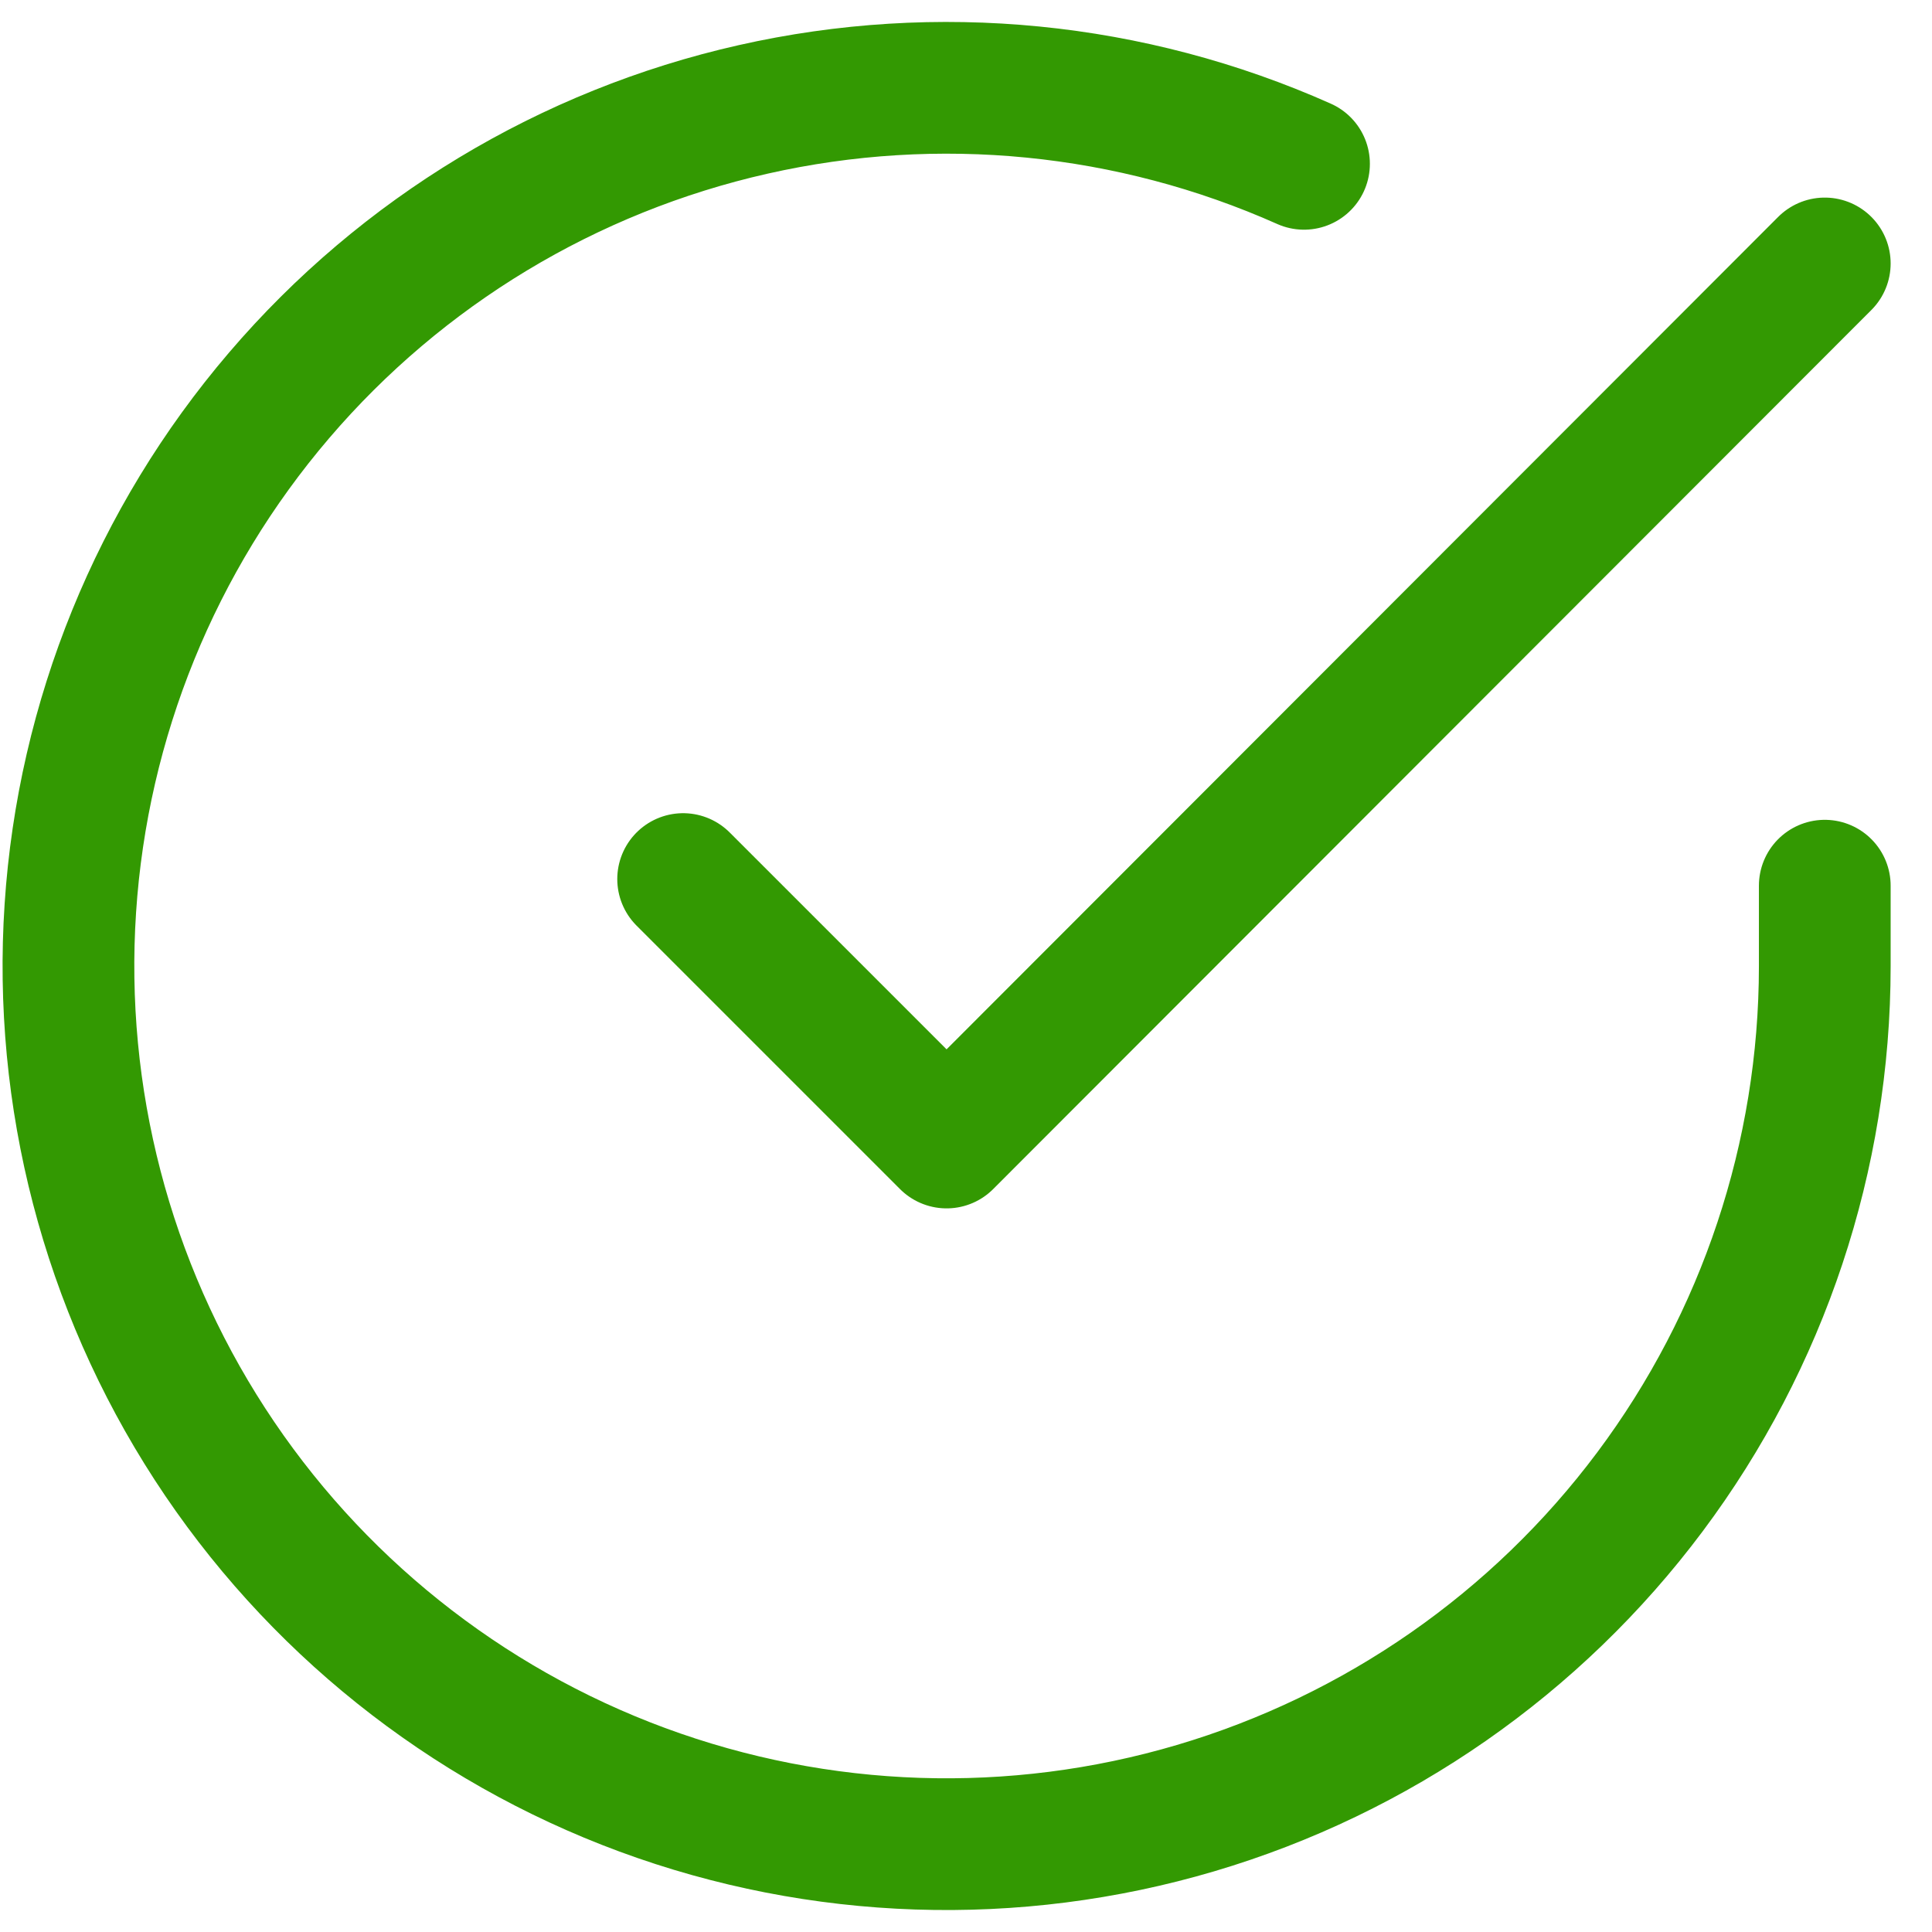 <svg width="44" height="44" viewBox="0 0 44 44" fill="none" xmlns="http://www.w3.org/2000/svg">
<path d="M41.558 20.171V22.011C41.556 26.324 40.159 30.521 37.577 33.975C34.995 37.429 31.365 39.956 27.229 41.179C23.093 42.402 18.673 42.255 14.627 40.761C10.582 39.266 7.128 36.504 4.78 32.886C2.433 29.267 1.318 24.988 1.602 20.684C1.885 16.381 3.553 12.284 6.355 9.006C9.157 5.727 12.944 3.442 17.151 2.492C21.358 1.541 25.759 1.976 29.698 3.731M41.558 6L21.558 26.02L15.558 20.02" stroke="#339902" stroke-width="3" stroke-linecap="round" stroke-linejoin="round"/>
</svg>
